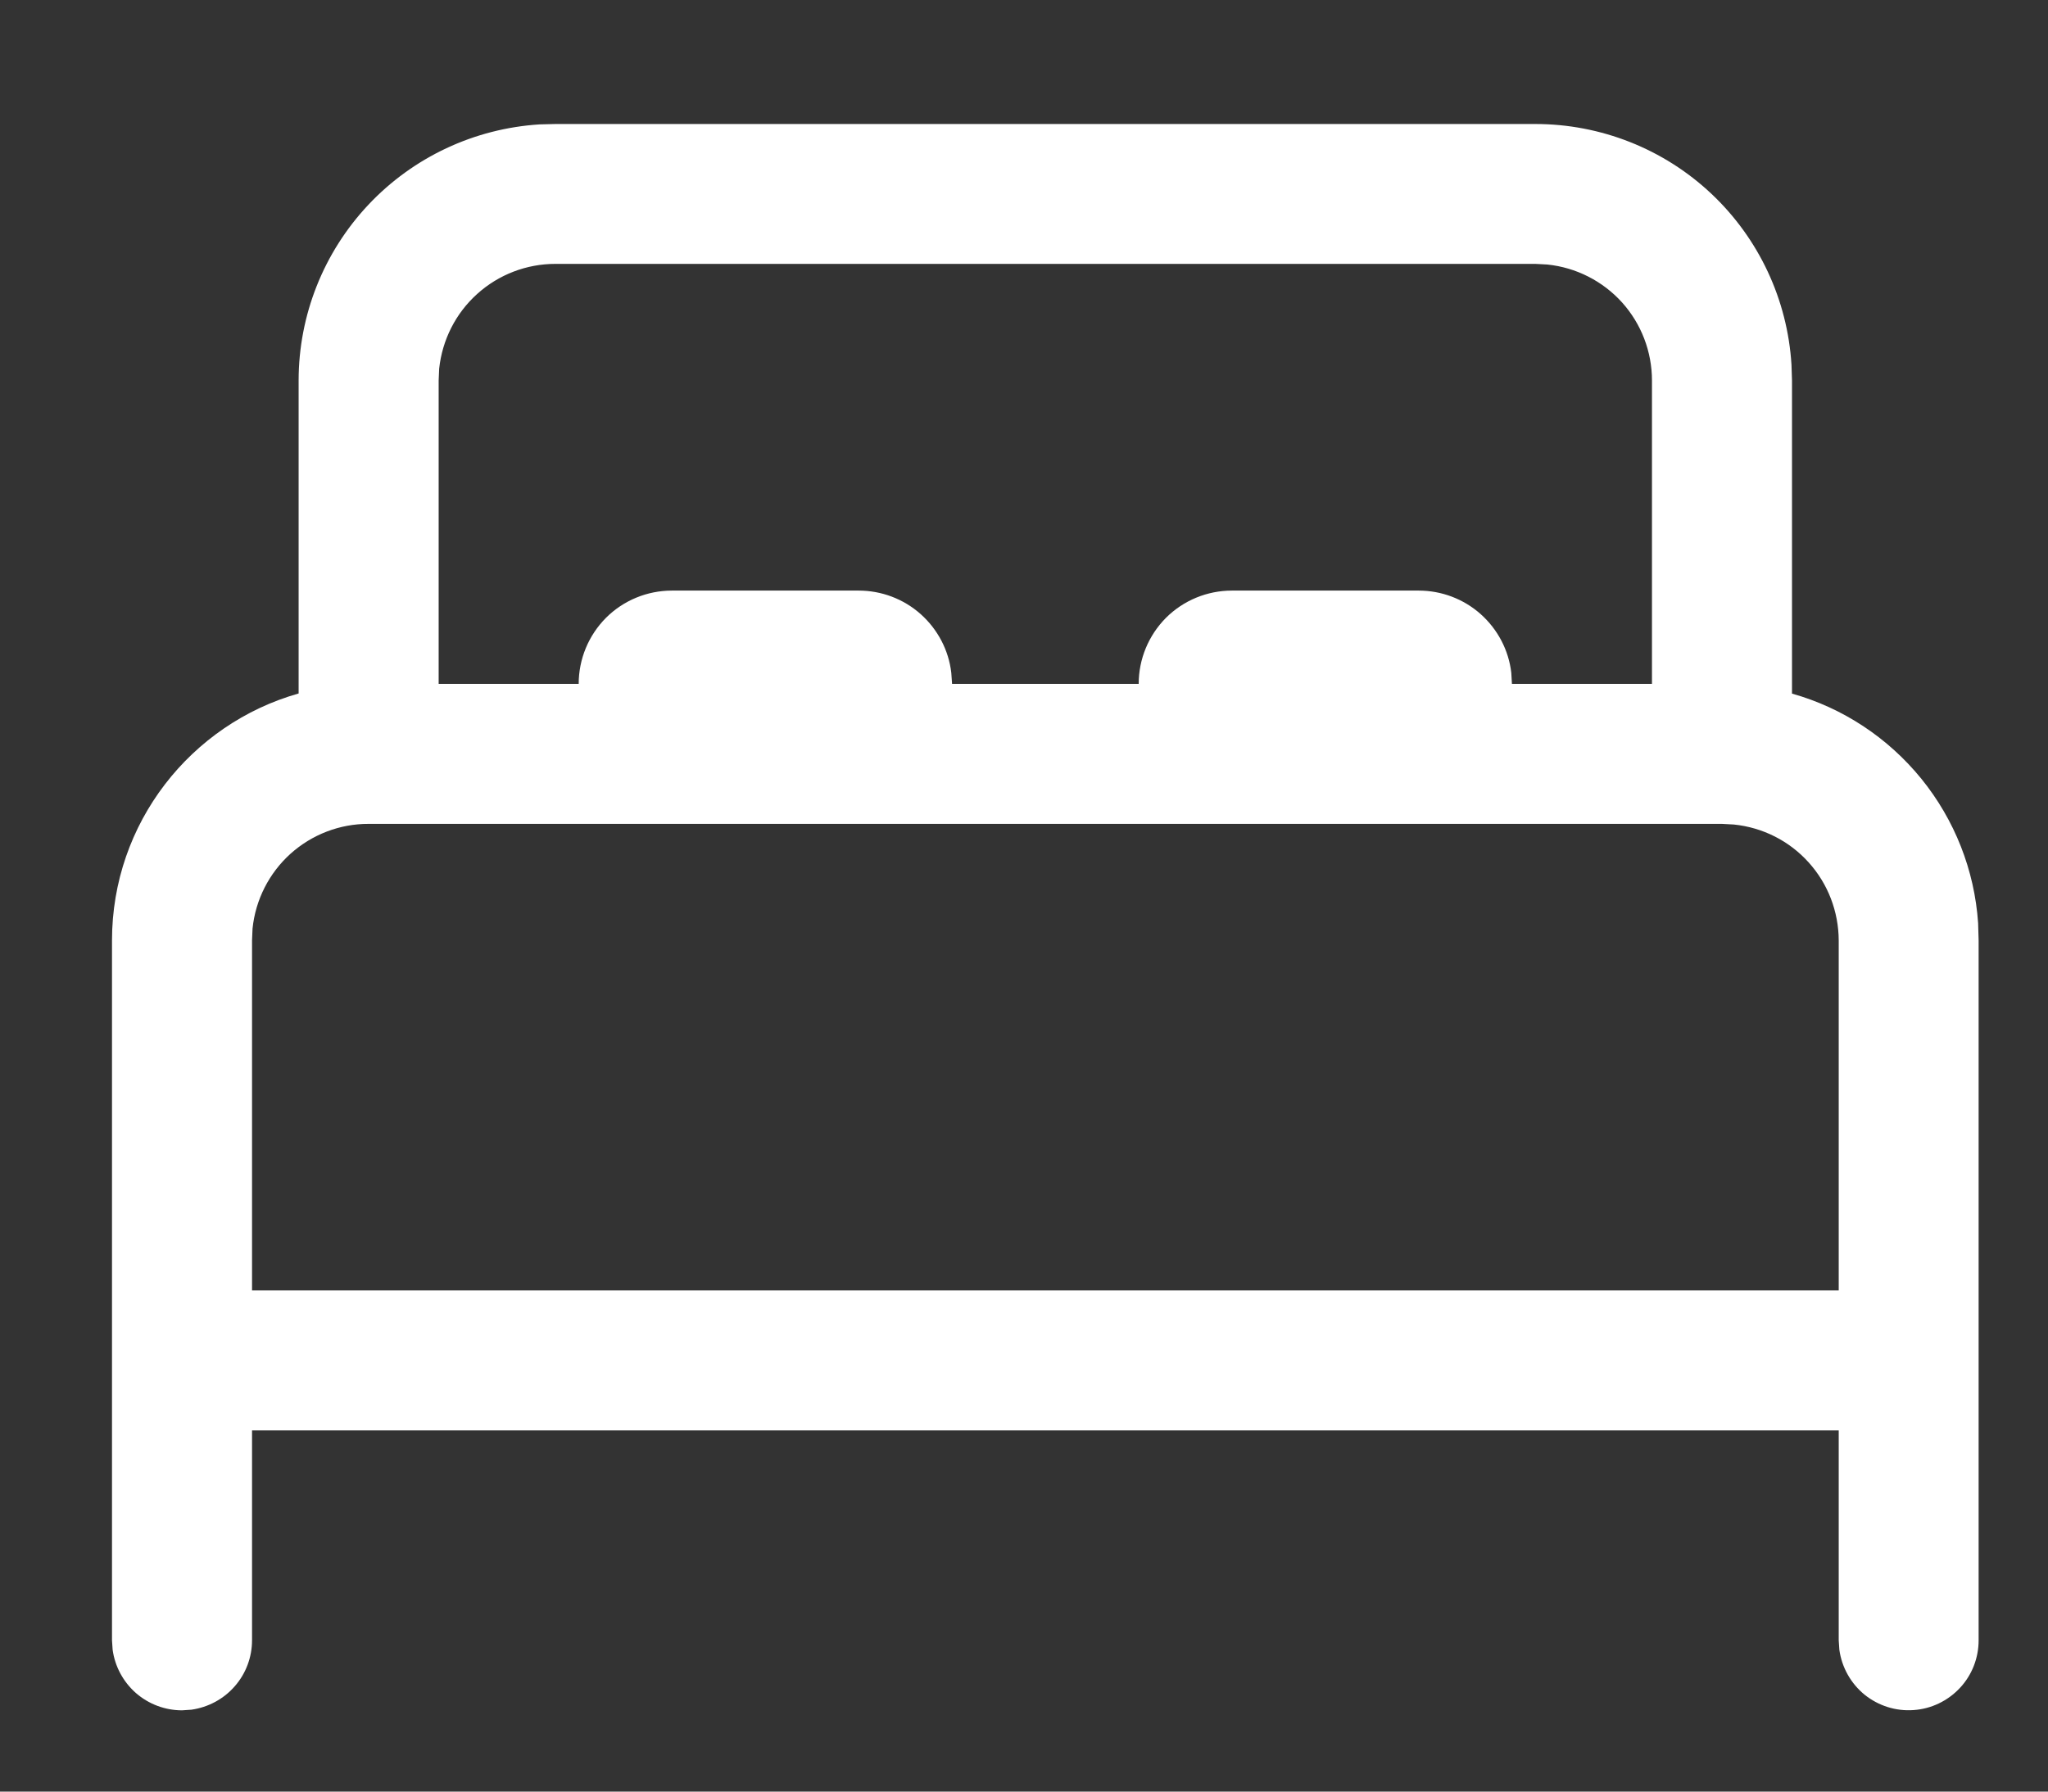 <?xml version="1.0" encoding="UTF-8"?> <svg xmlns="http://www.w3.org/2000/svg" width="16" height="14" viewBox="0 0 16 14" fill="none"><rect x="0" y="0" width="16" height="14" fill="#333333" stroke="none"/><path d="M4.339 0.969H11.995C12.505 0.969 12.997 1.163 13.369 1.513C13.741 1.863 13.965 2.342 13.996 2.851L14 2.974V5.42C14.398 5.532 14.75 5.765 15.011 6.086C15.271 6.407 15.426 6.8 15.454 7.213L15.458 7.349V12.818C15.458 12.956 15.406 13.09 15.311 13.191C15.216 13.292 15.087 13.354 14.949 13.363C14.81 13.373 14.674 13.329 14.566 13.242C14.459 13.154 14.389 13.029 14.37 12.892L14.365 12.818V11.177H1.969V12.818C1.969 12.95 1.921 13.078 1.834 13.177C1.747 13.277 1.627 13.341 1.496 13.36L1.422 13.365C1.29 13.365 1.162 13.317 1.062 13.23C0.963 13.143 0.898 13.023 0.88 12.892L0.875 12.818V7.349C0.875 6.431 1.492 5.657 2.333 5.419V2.974C2.333 2.463 2.528 1.972 2.878 1.6C3.228 1.228 3.706 1.004 4.216 0.972L4.339 0.969ZM13.453 6.438H2.88C2.655 6.437 2.437 6.521 2.269 6.672C2.102 6.823 1.996 7.031 1.973 7.256L1.969 7.349V10.083H14.365V7.349C14.364 7.123 14.281 6.906 14.13 6.739C13.979 6.571 13.771 6.466 13.546 6.443L13.453 6.438ZM11.995 2.062H4.339C4.113 2.062 3.895 2.146 3.728 2.297C3.56 2.448 3.455 2.656 3.431 2.881L3.427 2.974V5.344H4.521C4.521 5.15 4.598 4.965 4.734 4.828C4.871 4.691 5.057 4.615 5.25 4.615H6.708C6.887 4.615 7.059 4.68 7.193 4.799C7.326 4.918 7.412 5.081 7.432 5.258L7.438 5.344H8.896C8.896 5.15 8.973 4.965 9.109 4.828C9.246 4.691 9.432 4.615 9.625 4.615H11.083C11.262 4.615 11.434 4.68 11.568 4.799C11.701 4.918 11.787 5.081 11.807 5.258L11.812 5.344H12.906V2.974C12.906 2.748 12.823 2.531 12.672 2.363C12.521 2.196 12.313 2.09 12.088 2.067L11.995 2.062Z" fill="white"></path></svg> 